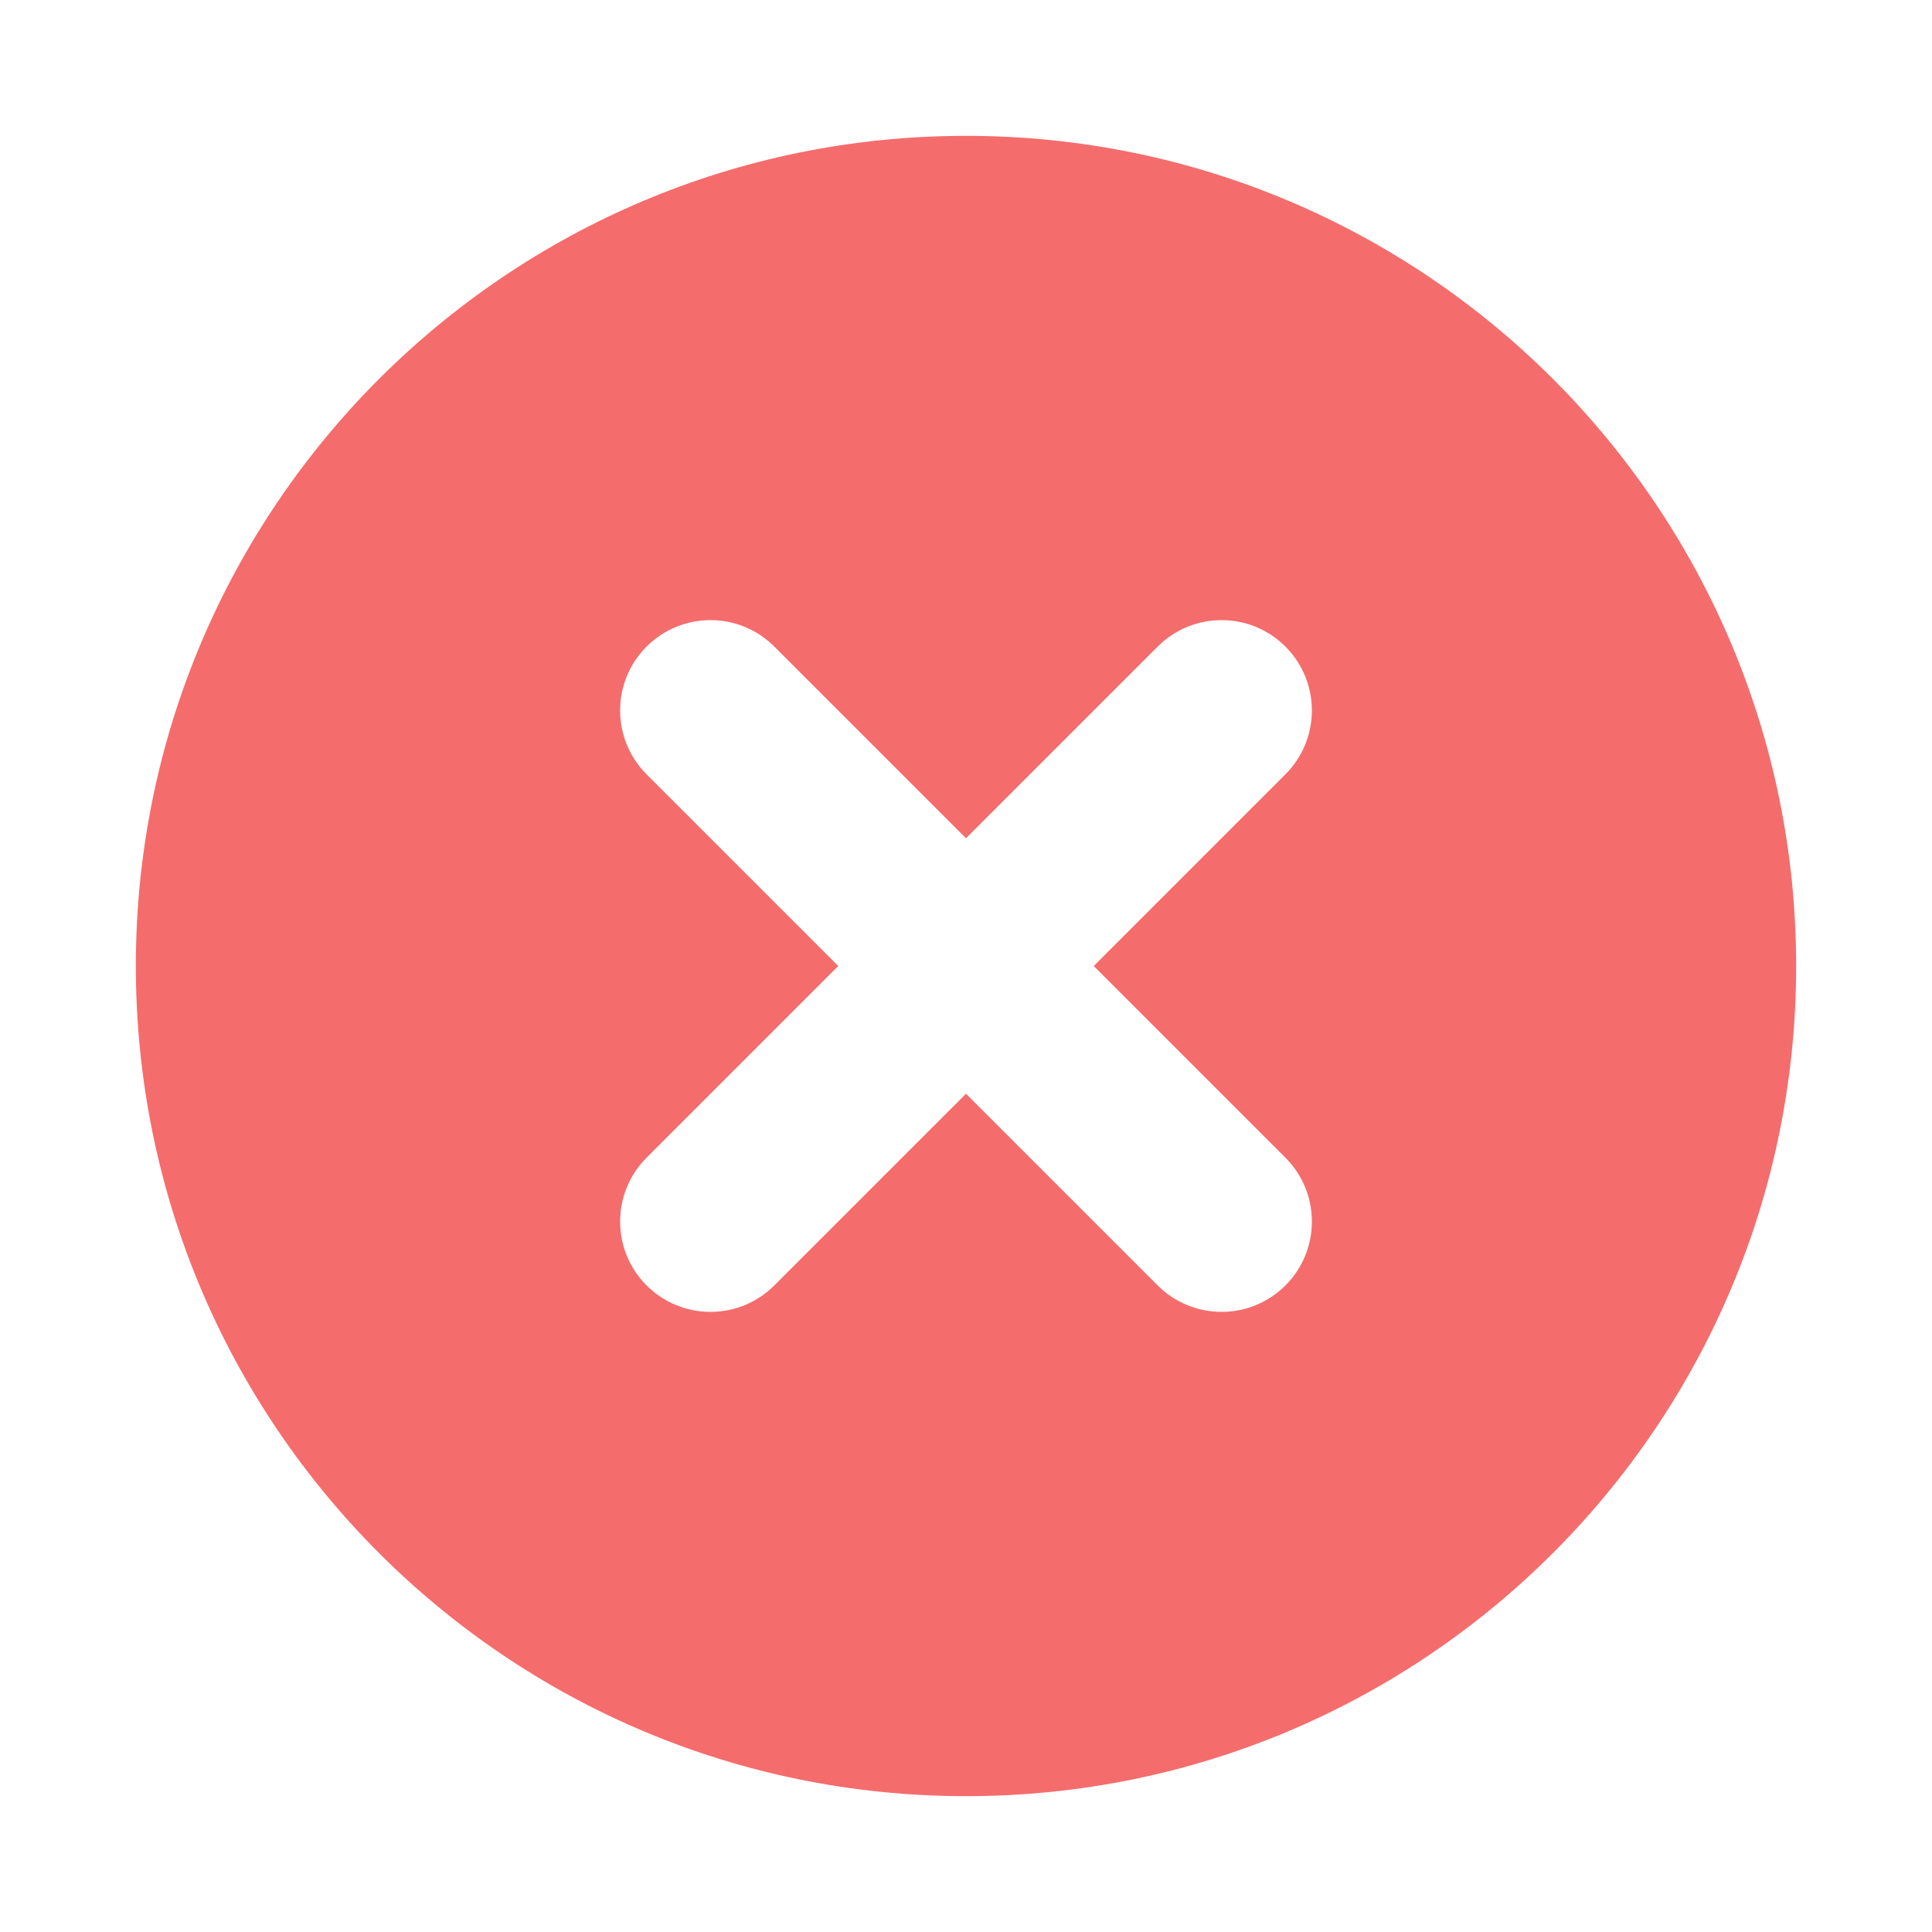 <?xml version="1.0" encoding="utf-8"?>
<svg version="1.1" xmlns="http://www.w3.org/2000/svg" xmlns:xlink="http://www.w3.org/1999/xlink" viewBox="0 0 1024 1024" xml:space="preserve">
  <path fill="#F56C6C" d="M512,952C269,952,72,755,72,512S269,72,512,72s440,197,440,440S755,952,512,952z M579.7,512l101.6-101.6
	c18.7-18.7,18.7-49,0-67.7c-18.7-18.7-49-18.7-67.7,0l0,0L512,444.3L410.4,342.7c-18.7-18.7-49-18.7-67.7,0s-18.7,49,0,67.7
	L444.3,512L342.7,613.6c-18.7,18.7-18.7,49,0,67.7c18.7,18.7,49,18.7,67.7,0L512,579.7l101.6,101.6c18.7,18.7,49,18.7,67.7,0
	c18.7-18.7,18.7-49,0-67.7L579.7,512z"/>
</svg>
